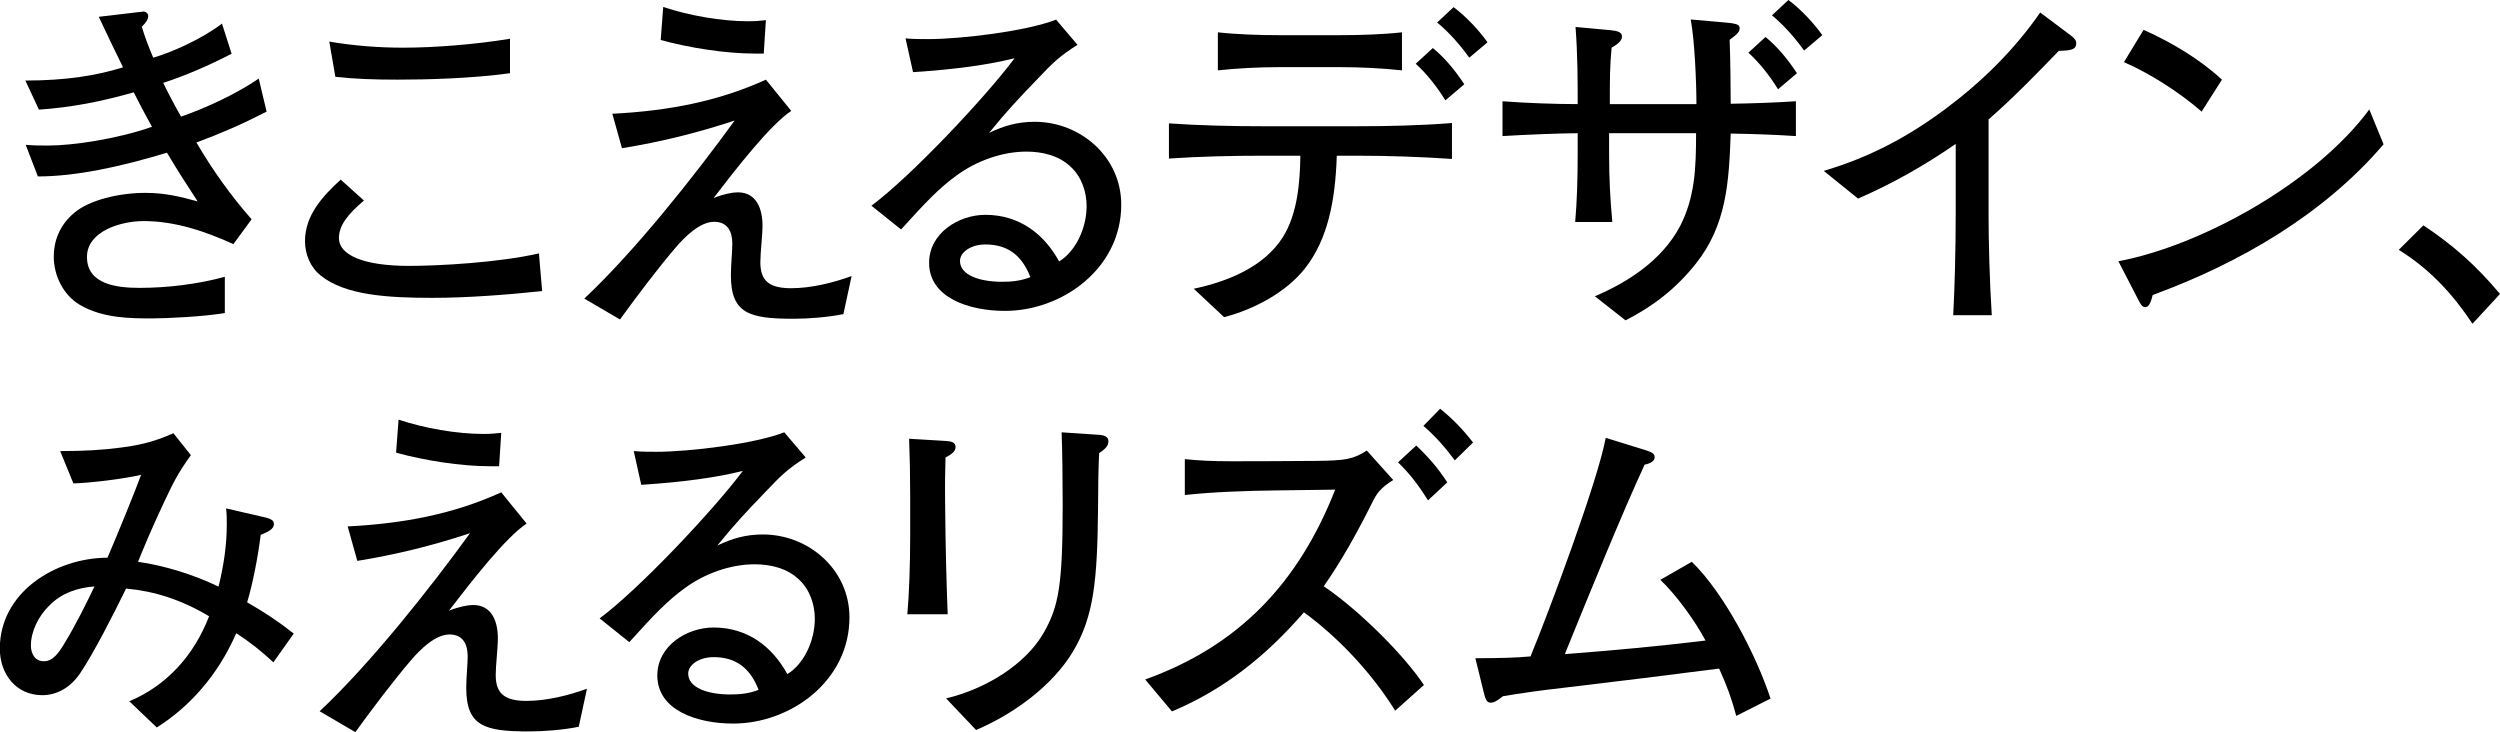 <?xml version="1.0" encoding="UTF-8"?>
<svg id="_レイヤー_2" data-name="レイヤー 2" xmlns="http://www.w3.org/2000/svg" viewBox="0 0 140 41">
  <g id="_レイヤー_1-2" data-name="レイヤー 1">
    <g>
      <path d="M7.98.64c.16,0,.32.08.32.26s-.1.34-.36.6c.2.64.38,1.11.64,1.73.98-.28,2.69-1.02,3.85-1.91l.54,1.69c-1.24.64-2.59,1.23-3.83,1.63.28.58.62,1.23,1,1.89,1.44-.5,3.09-1.27,4.35-2.13l.44,1.85c-1.36.7-2.53,1.21-3.93,1.73.9,1.53,1.9,2.95,3.09,4.3l-1.02,1.39c-1.58-.72-3.27-1.29-5.03-1.29-1.26,0-3.17.56-3.17,2.01,0,1.55,1.7,1.73,2.95,1.73,1.54,0,3.23-.2,4.77-.62v2.03c-1.18.2-3.23.3-4.09.3-1.16,0-2.75,0-4.03-.76-.92-.54-1.46-1.63-1.46-2.71,0-.82.3-1.75,1.18-2.47.8-.66,2.4-1.09,3.95-1.09,1.08,0,1.92.2,2.93.48-.58-.88-1.2-1.85-1.72-2.73-2.57.78-5.09,1.33-7.23,1.33l-.68-1.77c.44.04.88.04,1.28.04,1.32,0,3.83-.36,5.79-1.05-.36-.64-.74-1.37-1.02-1.93-1.76.5-3.43.84-5.31.97l-.76-1.63c2.28,0,3.99-.28,5.47-.74-.46-.94-.92-1.89-1.36-2.83l2.04-.24c.14-.02.32-.04.4-.04Z"/>
      <path d="M24.21,16.68c-2.46,0-4.89-.14-6.25-1.25-.58-.46-.88-1.19-.88-1.93,0-1.45,1-2.53,2-3.44l1.3,1.17c-.94.8-1.4,1.41-1.4,2.11,0,.9,1.28,1.55,3.93,1.55,1.62,0,5.01-.18,7.27-.7l.18,2.11c-1.88.2-4.19.38-6.15.38ZM22.27,4.46c-1.36,0-2.42-.04-3.49-.16l-.34-1.97c1.42.24,2.79.34,4.15.34,1.72,0,4.05-.18,5.97-.5v1.93c-2.18.3-4.71.36-6.29.36Z"/>
      <path d="M42.89,4.46l1.42,1.75c-1.18.78-3.09,3.24-4.35,4.88.54-.22,1.06-.32,1.36-.32,1.06,0,1.38.96,1.38,1.85,0,.6-.12,1.51-.12,2.07,0,1.02.48,1.45,1.72,1.45,1.12,0,2.34-.3,3.39-.68l-.46,2.13c-.9.18-1.96.26-2.79.26-2.46,0-3.51-.28-3.51-2.43,0-.58.08-1.35.08-1.77,0-.68-.26-1.23-1.02-1.23-.8,0-1.66.86-2.16,1.45-.92,1.07-2.24,2.81-3.11,4.02l-2-1.17c2.79-2.61,6.13-6.81,8.42-9.97-2.12.7-4.11,1.19-6.31,1.55l-.54-1.93c3.15-.16,5.95-.7,8.6-1.91ZM41.89,1.19c.38,0,.62-.02,1-.06l-.12,1.87h-.5c-1.64,0-3.67-.32-5.27-.76l.14-1.85c1.44.48,3.25.8,4.75.8Z"/>
      <path d="M51.99,2.19c1.82,0,5.49-.44,7.15-1.09l1.2,1.41c-1.02.64-1.4,1.03-2.22,1.89-1.14,1.19-1.68,1.75-2.73,3.04.84-.4,1.6-.62,2.55-.62,2.57,0,4.85,1.97,4.85,4.64,0,3.58-3.31,5.95-6.51,5.95-2.02,0-4.25-.74-4.25-2.69,0-1.67,1.66-2.69,3.15-2.69,1.9,0,3.29,1.07,4.13,2.61.9-.54,1.54-1.83,1.54-3.1,0-.8-.28-1.63-.88-2.19-.66-.64-1.6-.86-2.49-.86-1.36,0-2.81.52-3.93,1.35-.94.68-1.7,1.47-3.09,3.01l-1.66-1.33c2.22-1.65,6.33-6.01,8.02-8.26-1.44.36-3.23.62-5.69.78l-.42-1.89c.38.04.94.04,1.28.04ZM55.18,13.69c-.82,0-1.42.44-1.42.92,0,.8,1.1,1.17,2.36,1.17.56,0,1.08-.06,1.58-.26-.48-1.25-1.3-1.83-2.51-1.83Z"/>
      <path d="M65.46,8.88v-1.97c1.76.12,3.53.16,5.29.16h5.21c1.78,0,3.57-.04,5.35-.18v2.01c-1.78-.12-3.57-.18-5.35-.18h-1.1c-.08,2.51-.5,4.68-1.78,6.31-1.06,1.35-2.89,2.31-4.53,2.73l-1.7-1.59c1.88-.4,3.93-1.21,4.99-2.89.82-1.31.96-3.06.98-4.56h-2.08c-1.76,0-3.53.04-5.29.16ZM75.04,3.76h-3.41c-1.12,0-2.32.06-3.43.18V1.81c1.08.12,2.36.16,3.43.16h3.41c1.1,0,2.4-.04,3.47-.16v2.13c-1.12-.12-2.34-.18-3.47-.18ZM82,4.72l-1.06.9c-.44-.72-1.02-1.47-1.66-2.05l.96-.88c.7.58,1.26,1.27,1.76,2.03ZM83.3,2.37l-1.02.86c-.52-.72-1.12-1.41-1.8-1.97l.92-.86c.68.5,1.44,1.31,1.9,1.97Z"/>
      <path d="M94.68,1.09l2.04.18c.62.06.7.14.7.32s-.12.32-.56.64c.04,1.02.06,2.83.06,3.58,1.22-.02,2.44-.06,3.65-.14v1.95c-1.22-.08-2.44-.12-3.65-.14-.1,2.69-.22,5.13-1.98,7.32-1.1,1.37-2.36,2.35-3.91,3.14l-1.72-1.35c1.8-.76,3.75-1.99,4.77-3.92.84-1.63.9-3.26.9-5.21h-4.87v1.23c0,1.25.06,2.49.18,3.74h-2.08c.1-1.11.14-2.45.14-3.74v-1.23c-.88,0-2.91.08-4.21.16v-1.95c1.28.1,2.95.16,4.21.16,0-1.33,0-2.73-.12-4.32l1.96.18c.42.04.64.12.64.36s-.24.42-.58.62c-.1,1.05-.1,1.77-.1,3.16h4.85c0-1.21-.1-3.58-.32-4.74ZM100.63,4.1l-1.06.9c-.44-.72-1.02-1.47-1.66-2.05l.96-.88c.7.58,1.26,1.27,1.76,2.03ZM102.05,1.97l-1.02.86c-.52-.72-1.12-1.41-1.8-1.97l.92-.86c.68.5,1.44,1.31,1.9,1.97Z"/>
      <path d="M111.54,17.65h-2.16c.08-1.47.14-3.66.14-5.73v-3.86c-1.72,1.19-3.55,2.23-5.47,3.06l-1.92-1.55c2.55-.76,4.67-1.87,6.83-3.48,2.02-1.51,3.85-3.3,5.29-5.39l1.72,1.29c.22.16.3.28.3.44,0,.38-.38.4-.98.42-1.24,1.29-2.57,2.65-3.93,3.84v5.39c0,1.41.06,3.76.18,5.57Z"/>
      <path d="M132.68,6.13l.8,1.95c-3.35,3.92-8.04,6.65-12.93,8.44-.12.5-.24.68-.42.68s-.28-.2-.42-.48l-1.08-2.09c4.67-.88,11.04-4.42,14.05-8.5ZM124.43,4.46l-1.14,1.79c-1.22-1.07-2.91-2.15-4.35-2.77l1.1-1.81c1.56.7,3.13,1.63,4.39,2.79Z"/>
      <path d="M140,16.46l-1.54,1.67c-1.14-1.71-2.4-3.06-4.13-4.14l1.38-1.37c1.7,1.13,2.97,2.27,4.29,3.84Z"/>
      <path d="M8.78,40.74l-1.54-1.47c2.06-.86,3.61-2.53,4.47-4.76-1.58-.94-3.09-1.41-4.65-1.55-.74,1.51-1.78,3.56-2.57,4.74-.54.8-1.3,1.23-2.12,1.23-1.48,0-2.38-1.19-2.38-2.61,0-3.1,3.03-5.07,6.03-5.09.58-1.35,1.62-3.9,1.88-4.64-.92.22-2.85.46-3.79.48l-.74-1.81c1.34,0,2.34-.06,3.27-.18,1-.12,1.92-.3,3.07-.82l.98,1.23c-.74,1.02-1,1.57-1.52,2.67-.68,1.45-1.14,2.55-1.44,3.3,1.52.22,3.11.72,4.51,1.39.28-1.15.46-2.29.46-3.48,0-.3,0-.6-.04-.9l2.08.48c.46.1.6.2.6.4,0,.28-.34.44-.74.6-.14,1.15-.44,2.73-.76,3.78.98.56,1.72,1.05,2.61,1.75l-1.14,1.61c-.66-.62-1.36-1.17-2.08-1.63-1.02,2.35-2.63,4.14-4.47,5.29ZM2.77,33.9c-.64.62-1.04,1.49-1.04,2.25,0,.44.22.88.72.88s.82-.42,1.2-1.07c.54-.88,1.18-2.15,1.64-3.12-1.02.08-1.86.4-2.51,1.05Z"/>
      <path d="M28.07,27.57l1.42,1.75c-1.18.78-3.09,3.24-4.35,4.88.54-.22,1.06-.32,1.36-.32,1.06,0,1.38.96,1.38,1.85,0,.6-.12,1.51-.12,2.07,0,1.02.48,1.45,1.72,1.45,1.12,0,2.34-.3,3.39-.68l-.46,2.13c-.9.18-1.96.26-2.79.26-2.46,0-3.51-.28-3.51-2.43,0-.58.08-1.35.08-1.77,0-.68-.26-1.23-1.02-1.23-.8,0-1.66.86-2.16,1.45-.92,1.07-2.24,2.81-3.11,4.02l-2-1.17c2.79-2.61,6.13-6.81,8.42-9.97-2.12.7-4.11,1.19-6.31,1.55l-.54-1.93c3.15-.16,5.95-.7,8.6-1.91ZM27.07,24.3c.38,0,.62-.02,1-.06l-.12,1.87h-.5c-1.64,0-3.67-.32-5.27-.76l.14-1.85c1.44.48,3.25.8,4.75.8Z"/>
      <path d="M36.77,25.3c1.82,0,5.49-.44,7.15-1.09l1.2,1.41c-1.02.64-1.4,1.03-2.22,1.89-1.14,1.19-1.68,1.75-2.73,3.04.84-.4,1.6-.62,2.55-.62,2.57,0,4.85,1.97,4.85,4.64,0,3.58-3.31,5.95-6.51,5.95-2.02,0-4.25-.74-4.25-2.69,0-1.67,1.66-2.69,3.15-2.69,1.9,0,3.29,1.07,4.13,2.61.9-.54,1.54-1.83,1.54-3.1,0-.8-.28-1.63-.88-2.19-.66-.64-1.6-.86-2.49-.86-1.36,0-2.81.52-3.93,1.35-.94.68-1.7,1.47-3.09,3.01l-1.66-1.33c2.22-1.65,6.33-6.01,8.02-8.26-1.44.36-3.23.62-5.69.78l-.42-1.89c.38.04.94.04,1.28.04ZM39.96,36.8c-.82,0-1.42.44-1.42.92,0,.8,1.1,1.17,2.36,1.17.56,0,1.08-.06,1.58-.26-.48-1.25-1.3-1.83-2.51-1.83Z"/>
      <path d="M53.51,25.04c0,.2-.14.36-.56.58-.02.58-.04,1.51-.02,2.83.02,2.35.08,4.38.14,5.95h-2.26c.1-1.07.16-2.81.16-4.36v-2.29c0-1.05-.02-2.13-.06-3.18l2,.12c.34.02.6.06.6.34ZM62.07,24.72c0,.26-.18.42-.52.66-.04.8-.06,2.11-.06,3.1-.04,3.96-.22,6.03-1.4,8-1.14,1.91-3.31,3.5-5.43,4.4l-1.68-1.77c2.2-.52,4.45-1.89,5.47-3.68.84-1.47,1.06-2.67,1.06-7.16,0-1.33-.02-3.08-.06-4.06l2.08.14c.34.02.54.12.54.36Z"/>
      <path d="M79.75,38.35l-1.62,1.45c-1.28-2.07-3.15-4.08-5.11-5.51-2.16,2.49-4.51,4.34-7.39,5.55l-1.5-1.79c5.27-1.89,8.6-5.43,10.64-10.63l-3.07.04c-2.02.02-3.87.1-5.35.26v-2.01c.72.08,1.56.12,2.57.12s2.49,0,4.77-.02c1.64-.02,2.08-.08,2.85-.58l1.48,1.65c-.74.46-.94.78-1.2,1.31-.78,1.57-1.72,3.26-2.69,4.64,1.88,1.27,4.41,3.74,5.61,5.53ZM81.05,27.01l-1.08,1.01c-.5-.8-1-1.47-1.68-2.13l1.02-.94c.66.62,1.26,1.31,1.74,2.07ZM82.49,24.78l-1.02,1c-.52-.7-1.1-1.37-1.76-1.93l.94-.96c.72.58,1.3,1.19,1.84,1.89Z"/>
      <path d="M95.51,35.87c-.62-1.15-1.64-2.55-2.53-3.4l1.76-1.01c1.82,1.77,3.61,5.23,4.41,7.66l-1.92.97c-.26-.98-.54-1.73-.96-2.65-2.79.36-5.69.72-8.66,1.07-1.4.16-2.53.32-3.45.48-.32.26-.5.36-.68.36-.14,0-.26-.06-.36-.46l-.5-2.03c1.16,0,2.24-.02,3.09-.1,1.04-2.53,3.77-9.83,4.21-12.24l2.2.68c.38.12.54.2.54.4s-.18.34-.56.42c-1.24,2.67-3.05,7.12-4.47,10.61,2.63-.2,5.25-.44,7.88-.76Z"/>
    </g>
  </g>
</svg>